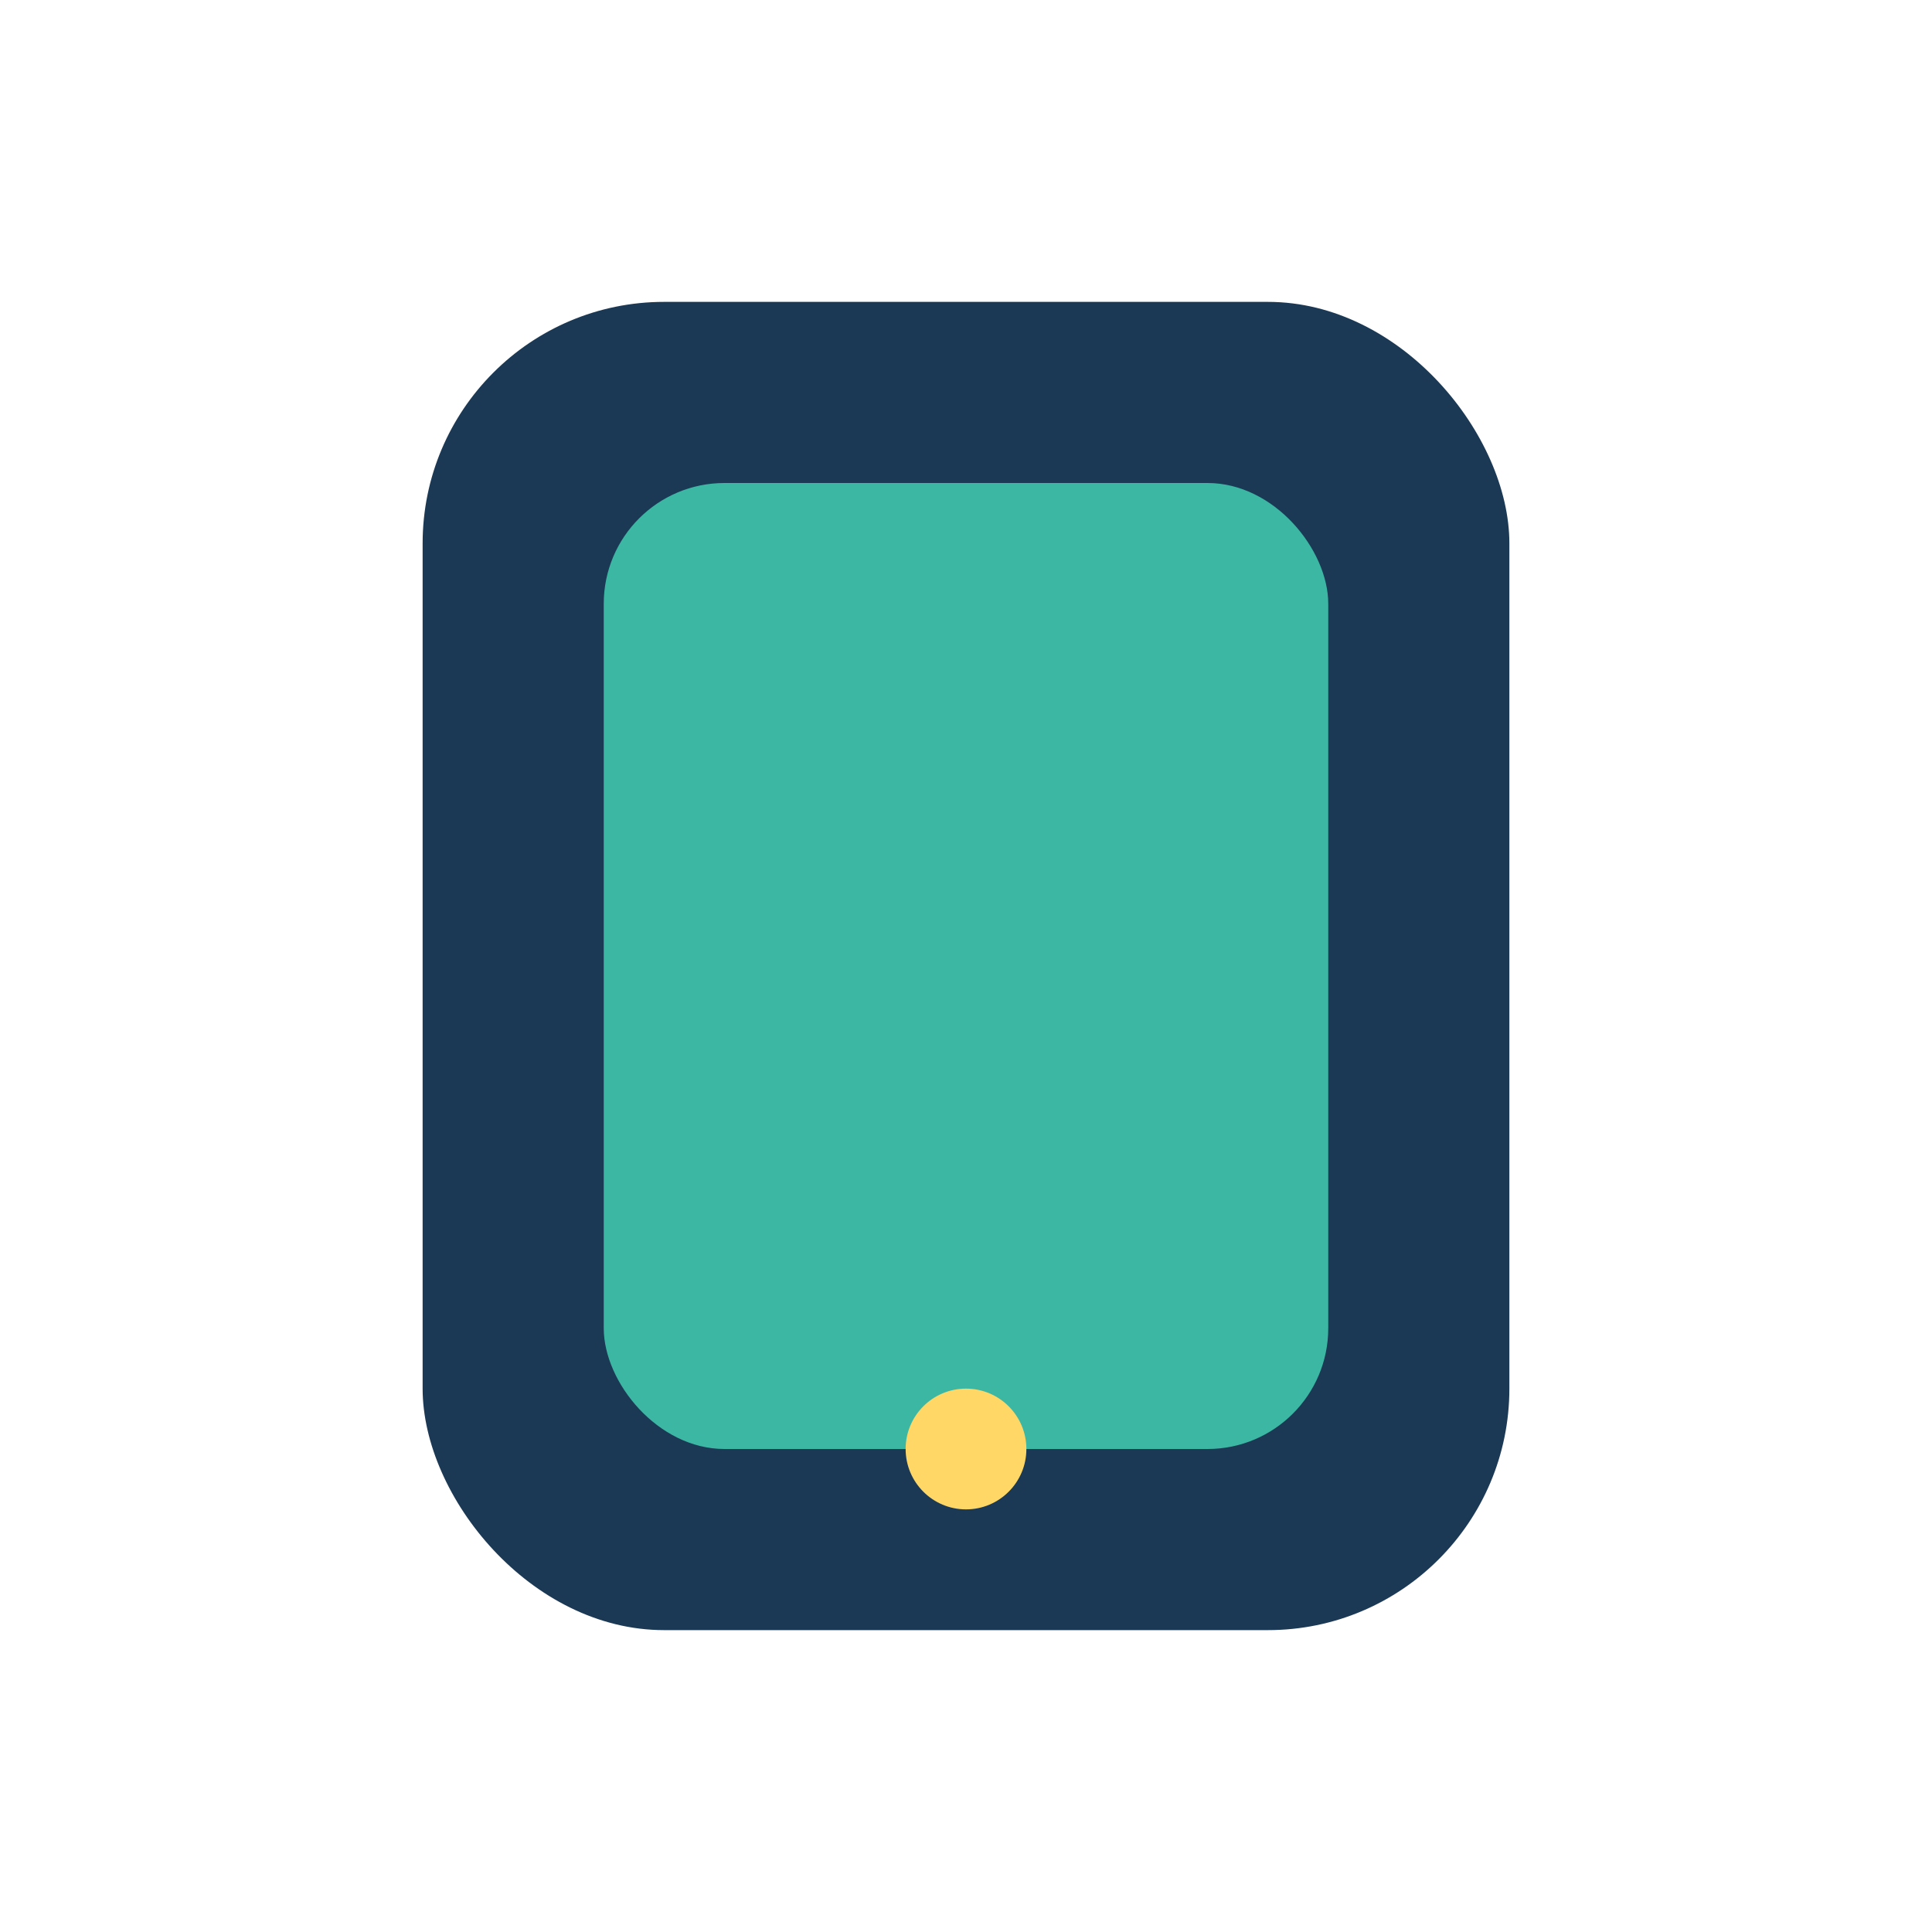 <?xml version="1.0" encoding="UTF-8"?>
<svg xmlns="http://www.w3.org/2000/svg" width="32" height="32" viewBox="0 0 32 32"><rect x="7" y="5" width="18" height="22" rx="4" fill="#1B3954"/><rect x="10" y="8" width="12" height="16" rx="2" fill="#3CB7A4"/><circle cx="16" cy="24" r="1" fill="#FED766"/></svg>